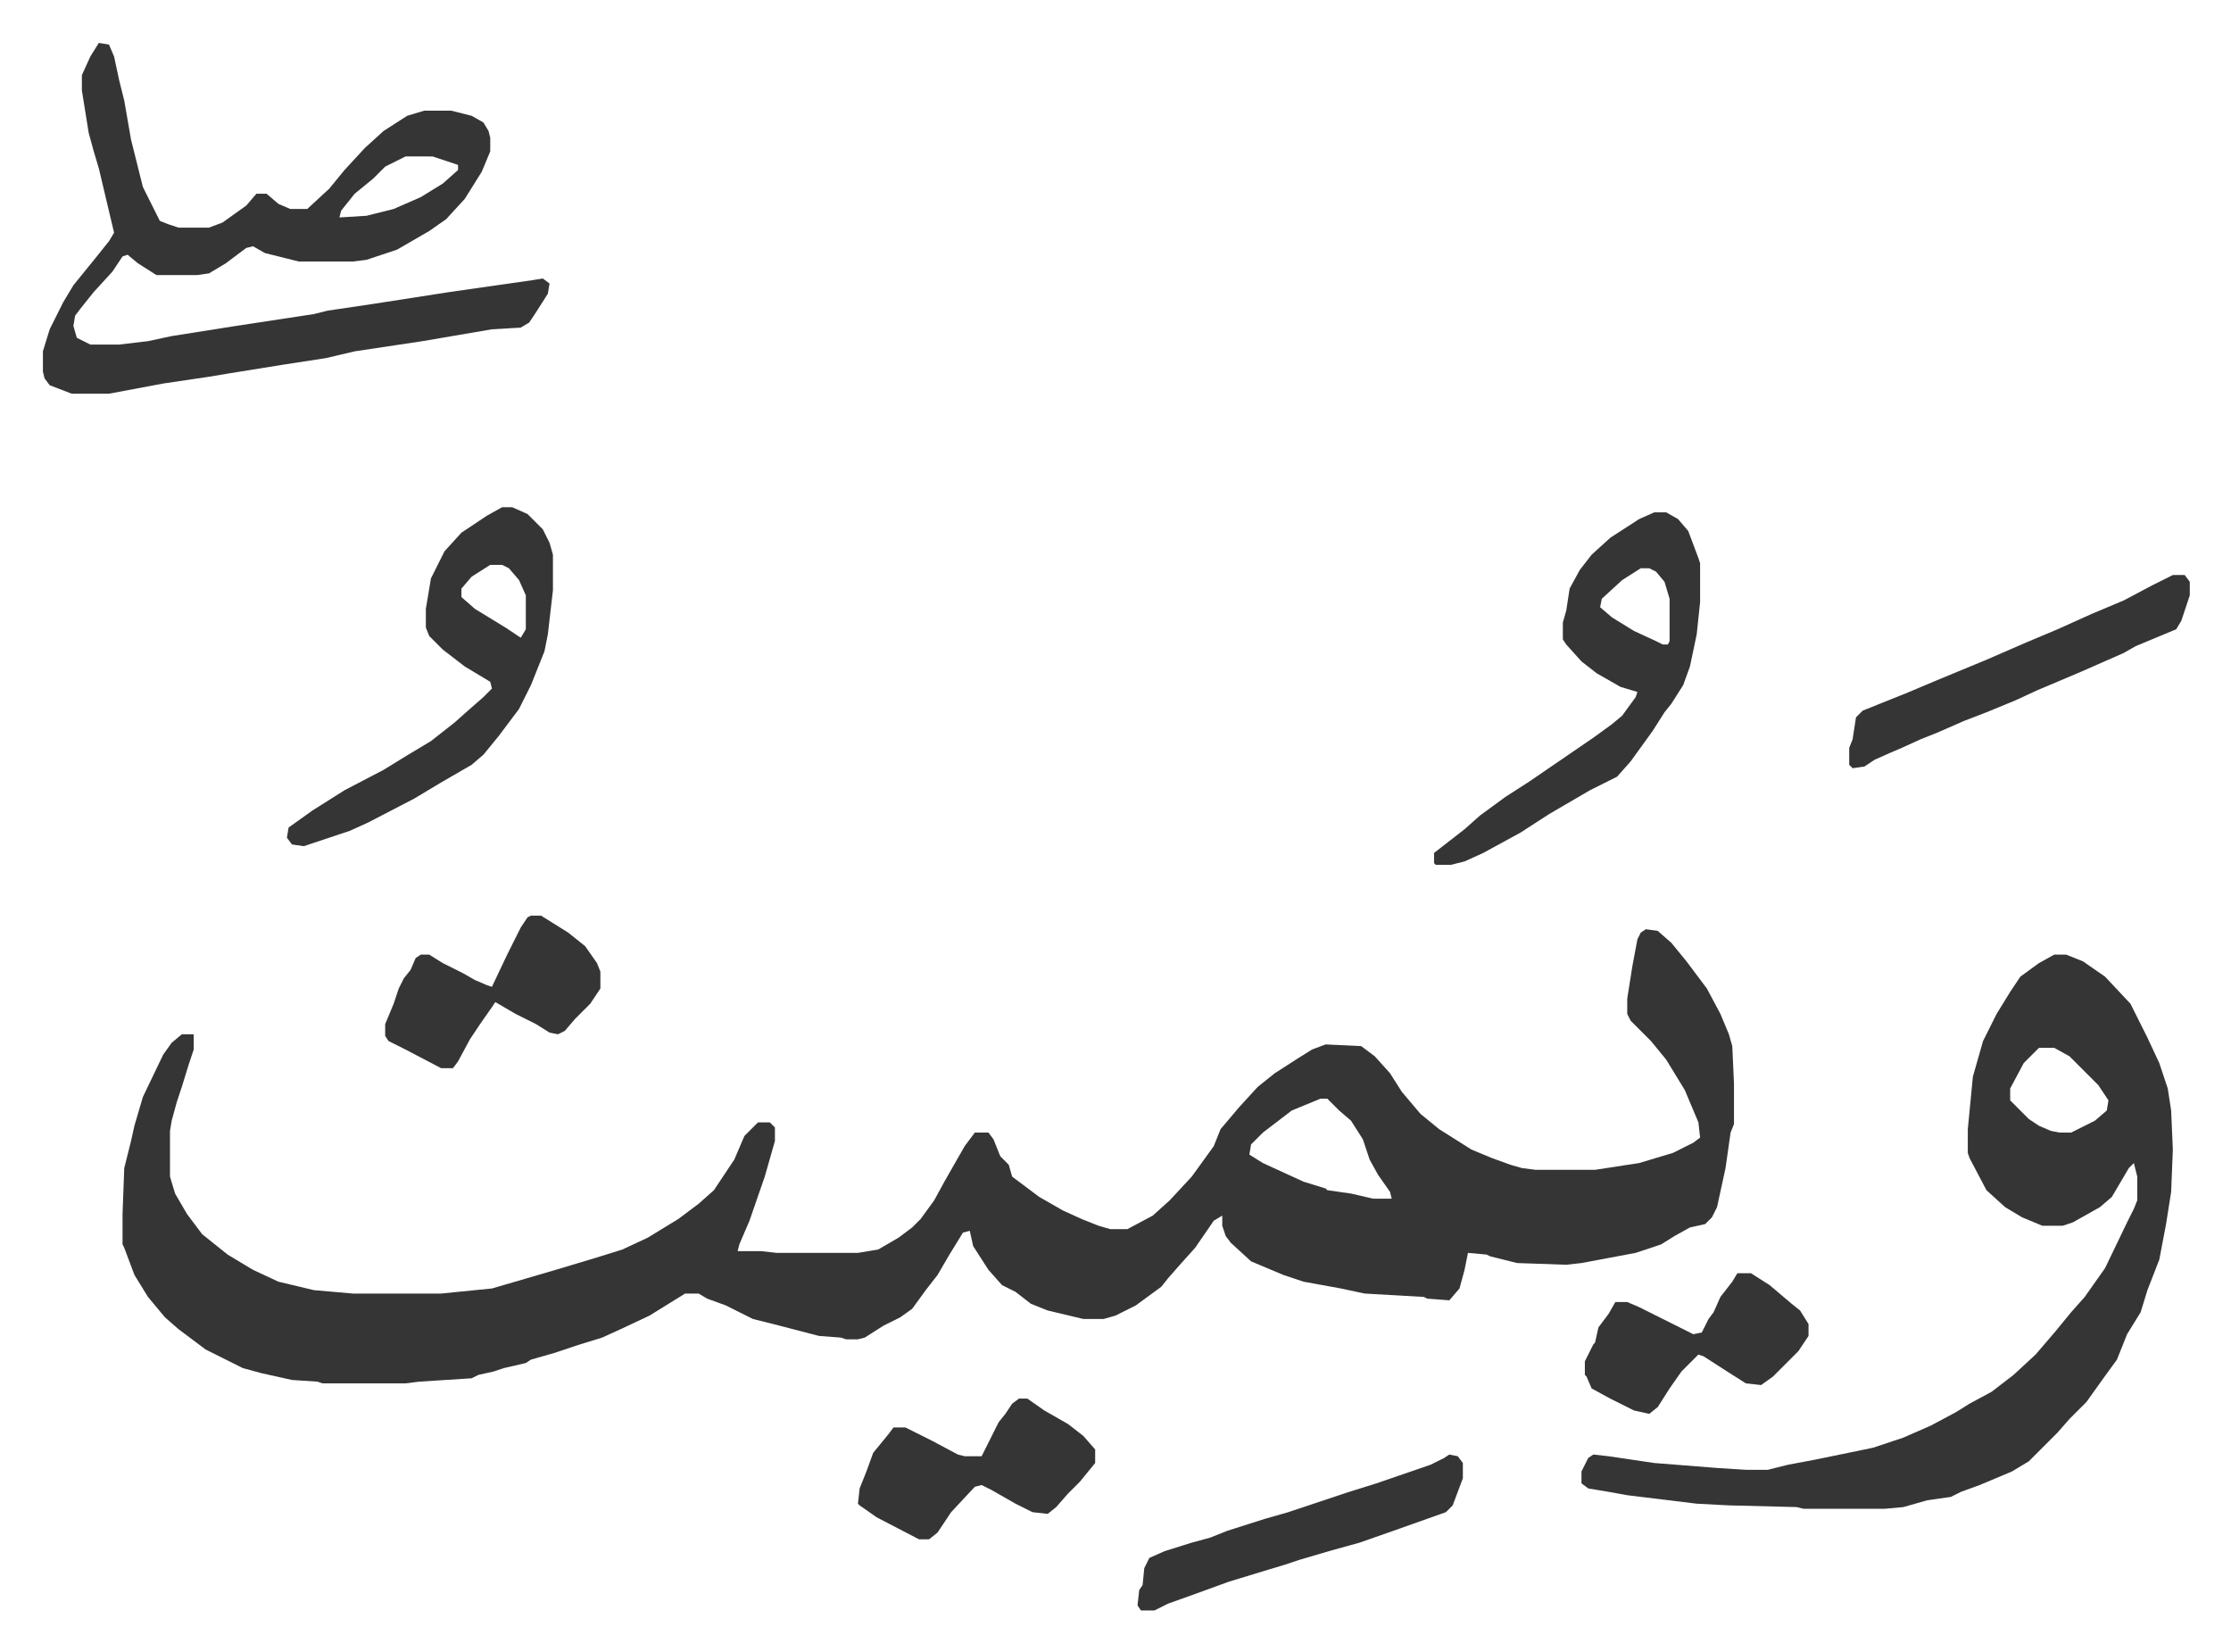 <svg xmlns="http://www.w3.org/2000/svg" role="img" viewBox="-25.32 205.68 1316.64 974.64"><path fill="#353535" id="rule_normal" d="M946 754l7 1 8 7 9 11 12 16 8 15 5 12 2 7 1 22v24l-2 5-3 21-5 23-3 6-4 4-9 2-9 5-8 5-15 5-16 3-16 3-9 1-29-1-16-4-2-1-11-1-2 10-3 11-6 7-13-1-2-1-35-2-14-3-22-4-12-4-19-8-12-11-3-4-2-6v-6l-5 3-11 16-9 10-7 8-4 5-15 11-12 6-7 2h-12l-21-5-10-4-9-7-8-4-8-9-9-14-2-9-4 1-8 13-7 12-7 9-8 11-7 5-10 5-11 7-4 1h-7l-3-1-13-1-27-7-12-3-16-8-11-4-5-3h-8l-21 13-17 8-11 5-13 4-15 5-14 4-3 2-13 3-6 2-9 2-4 2-31 2-8 1h-49l-3-1-15-1-18-4-11-3-14-7-8-4-16-12-8-7-10-12-8-13-6-16-1-2v-18l1-27 4-16 2-9 5-17 12-25 5-7 6-5h7v9l-3 9-4 13-3 9-3 11-1 6v27l3 10 7 12 9 12 15 12 15 9 15 7 21 5 23 2h52l30-3 24-7 17-5 20-6 16-5 15-7 18-11 12-9 9-8 12-18 6-14 8-8h7l3 3v8l-6 21-9 26-6 14-1 4h14l9 1h48l12-2 12-7 8-6 5-5 8-11 6-11 12-21 6-8h8l3 4 4 10 5 5 2 7 16 12 14 8 11 5 10 4 7 2h10l15-8 10-9 13-14 13-18 4-10 11-13 11-12 10-8 14-9 8-5 8-3 21 1 8 6 9 10 7 11 11 13 11 9 19 12 12 5 11 4 7 2 8 1h35l26-4 20-6 12-6 4-3-1-9-8-19-11-18-9-11-12-12-2-4v-9l3-19 3-16 2-4zM754 854l-17 7-17 13-7 7-1 6 8 5 24 11 13 4 1 1 14 2 13 3h11l-1-4-7-10-5-9-4-12-7-11-7-6-4-4-3-3zm433-85h7l10 4 13 9 15 16 10 20 7 15 5 15 2 13 1 23-1 25-3 19-4 21-7 18-4 13-8 13-6 15-8 11-10 14-10 10-7 8-12 12-5 5-10 6-19 8-11 4-6 3-14 2-14 4-11 1h-48l-4-1-40-1-19-1-41-5-11-2-12-2-4-3v-7l4-8 3-2 9 1 27 4 38 3 16 1h13l12-3 16-3 34-7 18-6 16-7 15-8 8-5 13-7 13-10 13-12 12-14 9-11 8-9 12-17 13-27 4-8 2-5v-14l-2-8-3 3-10 17-7 6-16 9-6 2h-12l-12-5-10-6-11-10-10-19-1-3v-14l3-31 6-21 8-16 8-13 6-9 11-8zm-9 55l-9 9-8 15v7l11 11 6 4 7 3 5 1h7l14-7 7-6 1-6-6-9-12-12-5-5-9-5zM33 231l6 1 3 7 3 14 3 12 4 23 4 16 3 12 8 16 2 4 5 2 6 2h18l8-3 14-10 6-7h6l7 6 7 3h10l13-12 9-11 12-13 11-10 14-9 10-3h16l12 3 7 4 3 5 1 4v8l-5 12-10 16-11 12-10 7-19 11-18 6-8 1h-32l-20-5-7-4-4 1-12 9-10 6-7 1H67l-11-7-6-5-3 1-6 9-11 12-8 10-3 4-1 6 2 7 8 4h17l17-2 14-3 38-6 46-7 8-2 27-4 45-7 49-7 6-1 4 3-1 6-7 11-4 6-5 3-17 1-41 7-40 6-17 4-26 4-31 5-12 2-27 4-32 6H17l-13-5-3-4-1-4v-12l4-13 8-16 6-10 13-16 8-10 3-5-9-38-3-10-3-11-4-25v-9l5-11zm181 67l-12 6-7 7-11 9-8 10-1 4 16-1 16-4 16-7 13-8 9-8v-3l-15-5zm737 210h7l7 4 6 7 6 16 1 3v23l-2 19-4 19-4 11-7 11-4 5-7 11-13 18-8 9-16 8-24 14-17 11-22 12-11 5-8 2h-9l-1-1v-6l9-7 9-7 9-8 15-11 14-9 19-13 19-13 11-8 6-5 8-11 1-3-10-3-14-8-9-7-9-10-2-3v-10l2-7 2-13 6-11 7-9 11-10 17-11zm-8 33l-11 7-12 11-1 5 7 6 13 8 13 6 4 2h3l1-2v-25l-3-10-5-6-4-2zm-672-36h6l9 4 9 9 4 8 2 7v21l-3 26-2 10-8 20-7 14-12 16-9 11-7 6-19 11-15 9-27 14-11 5-27 9-7-1-3-4 1-6 14-10 19-12 23-12 13-8 15-9 14-11 9-8 8-7 5-5-1-4-15-9-13-10-8-8-2-5v-11l3-18 8-16 10-11 15-10zm-7 34l-11 7-6 7v5l8 7 18 11 9 6 3-5v-20l-4-9-6-7-4-2zm312 492h5l10 7 14 8 9 7 7 8v8l-9 11-7 7-7 8-5 4-9-1-10-5-14-8-6-3-4 1-14 15-8 12-5 4h-6l-25-13-10-7-1-1 1-9 4-10 4-11 9-11 3-4h7l16 8 15 8 4 1h10l7-14 3-6 4-5 4-6zm681-486h7l3 4v8l-5 15-3 5-24 10-7 4-25 11-26 11-13 6-17 7-13 5-16 7-10 4-11 5-7 3-9 4-6 4-7 1-2-2v-10l2-5 2-13 4-4 25-10 19-8 29-12 23-10 19-8 20-9 19-8 17-9zm-427 519l5 1 3 4v9l-6 16-4 4-31 11-20 7-18 5-17 5-9 3-10 3-23 7-22 8-14 5-8 4h-8l-2-3 1-9 2-3 1-10 3-6 9-4 16-5 11-3 10-4 22-7 14-4 36-12 16-5 32-11 8-4z"/><path fill="#353535" id="rule_normal" d="M288 746h6l16 10 10 8 7 10 2 5v10l-6 9-9 9-6 7-4 2-5-1-8-5-12-6-12-7-2 3-7 10-6 9-7 13-3 4h-7l-21-11-10-5-2-3v-7l5-12 3-9 3-6 4-5 3-7 3-2h5l8 5 12 6 7 4 7 3 3 1 9-19 8-16 4-6zm712 211h8l11 7 13 11 5 4 5 8v7l-6 9-15 15-7 5-9-1-11-7-14-9-3-1-10 10-7 10-7 11-5 4-9-2-14-7-11-6-3-7-1-1v-8l5-10 1-1 2-9 6-8 4-7h7l7 3 16 8 16 8 5-1 4-8 3-4 4-9 7-9z"/></svg>
